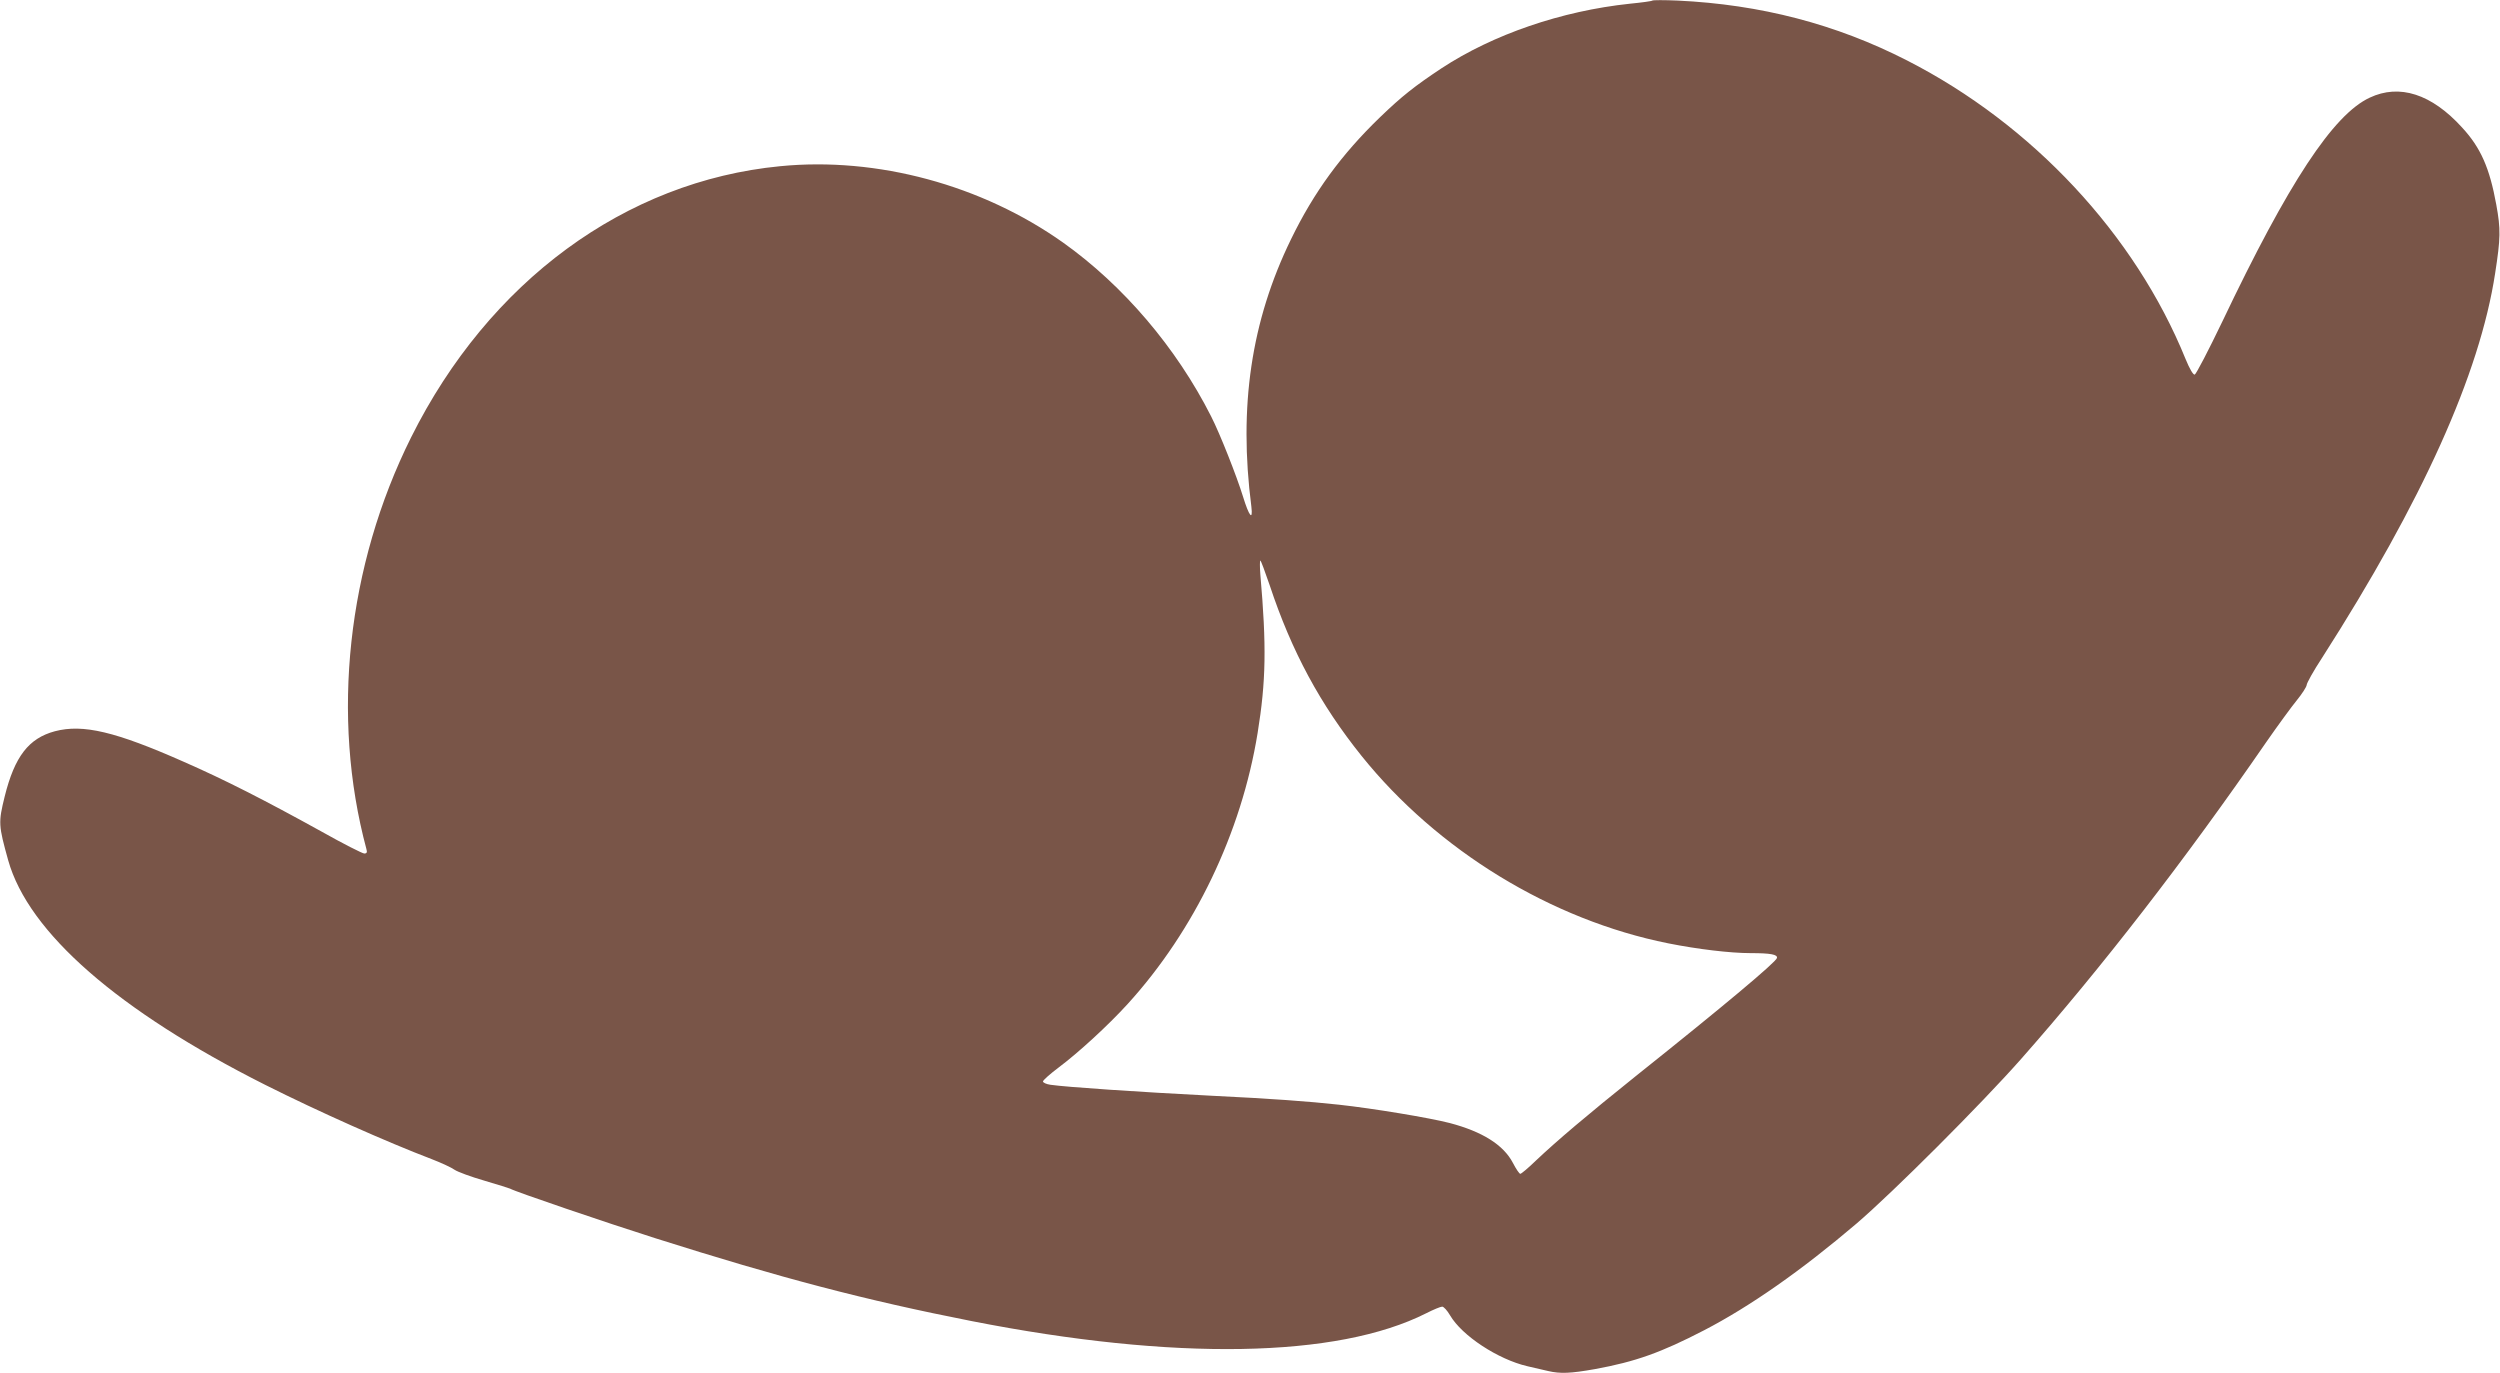 <?xml version="1.0" standalone="no"?>
<!DOCTYPE svg PUBLIC "-//W3C//DTD SVG 20010904//EN"
 "http://www.w3.org/TR/2001/REC-SVG-20010904/DTD/svg10.dtd">
<svg version="1.0" xmlns="http://www.w3.org/2000/svg"
 width="1280pt" height="703pt" viewBox="0 0 1280 703"
 preserveAspectRatio="xMidYMid meet">
<g transform="translate(0,703) scale(0.1,-0.1)"
fill="#795548" stroke="none">
<path d="M8460 7027 c-3 -3 -54 -10 -115 -16 -350 -37 -700 -157 -965 -331
-137 -91 -202 -142 -314 -250 -197 -190 -339 -384 -456 -625 -204 -418 -269
-857 -203 -1369 9 -76 -12 -49 -43 52 -32 104 -118 322 -163 410 -178 352
-450 671 -758 890 -416 295 -952 440 -1449 391 -793 -77 -1491 -590 -1889
-1388 -328 -658 -411 -1430 -229 -2108 5 -17 2 -23 -11 -23 -9 0 -108 50 -218
112 -293 162 -497 266 -707 358 -348 154 -515 194 -659 156 -134 -36 -206
-129 -257 -334 -33 -134 -32 -147 18 -327 104 -370 564 -771 1315 -1149 275
-138 621 -292 854 -381 49 -19 101 -43 116 -54 16 -11 84 -36 153 -56 68 -20
128 -39 132 -41 22 -14 495 -175 741 -253 647 -205 1078 -318 1622 -425 1038
-204 1871 -190 2327 40 37 19 74 34 82 34 8 0 26 -20 40 -44 61 -105 246 -226
396 -261 36 -8 84 -19 108 -25 61 -14 113 -12 237 10 209 38 340 85 560 199
235 122 497 305 780 546 187 160 640 613 843 843 412 467 838 1017 1255 1622
59 85 130 182 157 215 27 33 49 68 50 77 0 10 35 73 79 140 514 803 807 1453
886 1968 28 181 29 226 6 352 -34 187 -79 291 -175 395 -156 172 -321 225
-473 153 -187 -87 -416 -435 -754 -1145 -71 -148 -135 -271 -142 -273 -8 -2
-26 29 -47 80 -259 638 -785 1201 -1425 1528 -365 187 -752 287 -1175 307 -69
3 -127 3 -130 0z m-1959 -2994 c112 -338 259 -610 470 -873 389 -484 971 -840
1571 -960 150 -30 318 -50 421 -50 103 0 139 -7 135 -25 -5 -21 -268 -242
-722 -604 -252 -202 -404 -331 -512 -433 -39 -38 -75 -68 -80 -68 -5 0 -22 25
-38 56 -48 92 -156 160 -323 204 -104 27 -394 75 -568 94 -155 17 -346 31
-655 46 -370 19 -740 44 -822 56 -21 3 -38 11 -38 17 1 7 37 39 81 72 100 75
251 213 353 325 342 376 582 876 665 1387 43 265 46 445 14 811 -3 39 -3 72 0
72 3 0 24 -57 48 -127z"/>
</g>
</svg>
